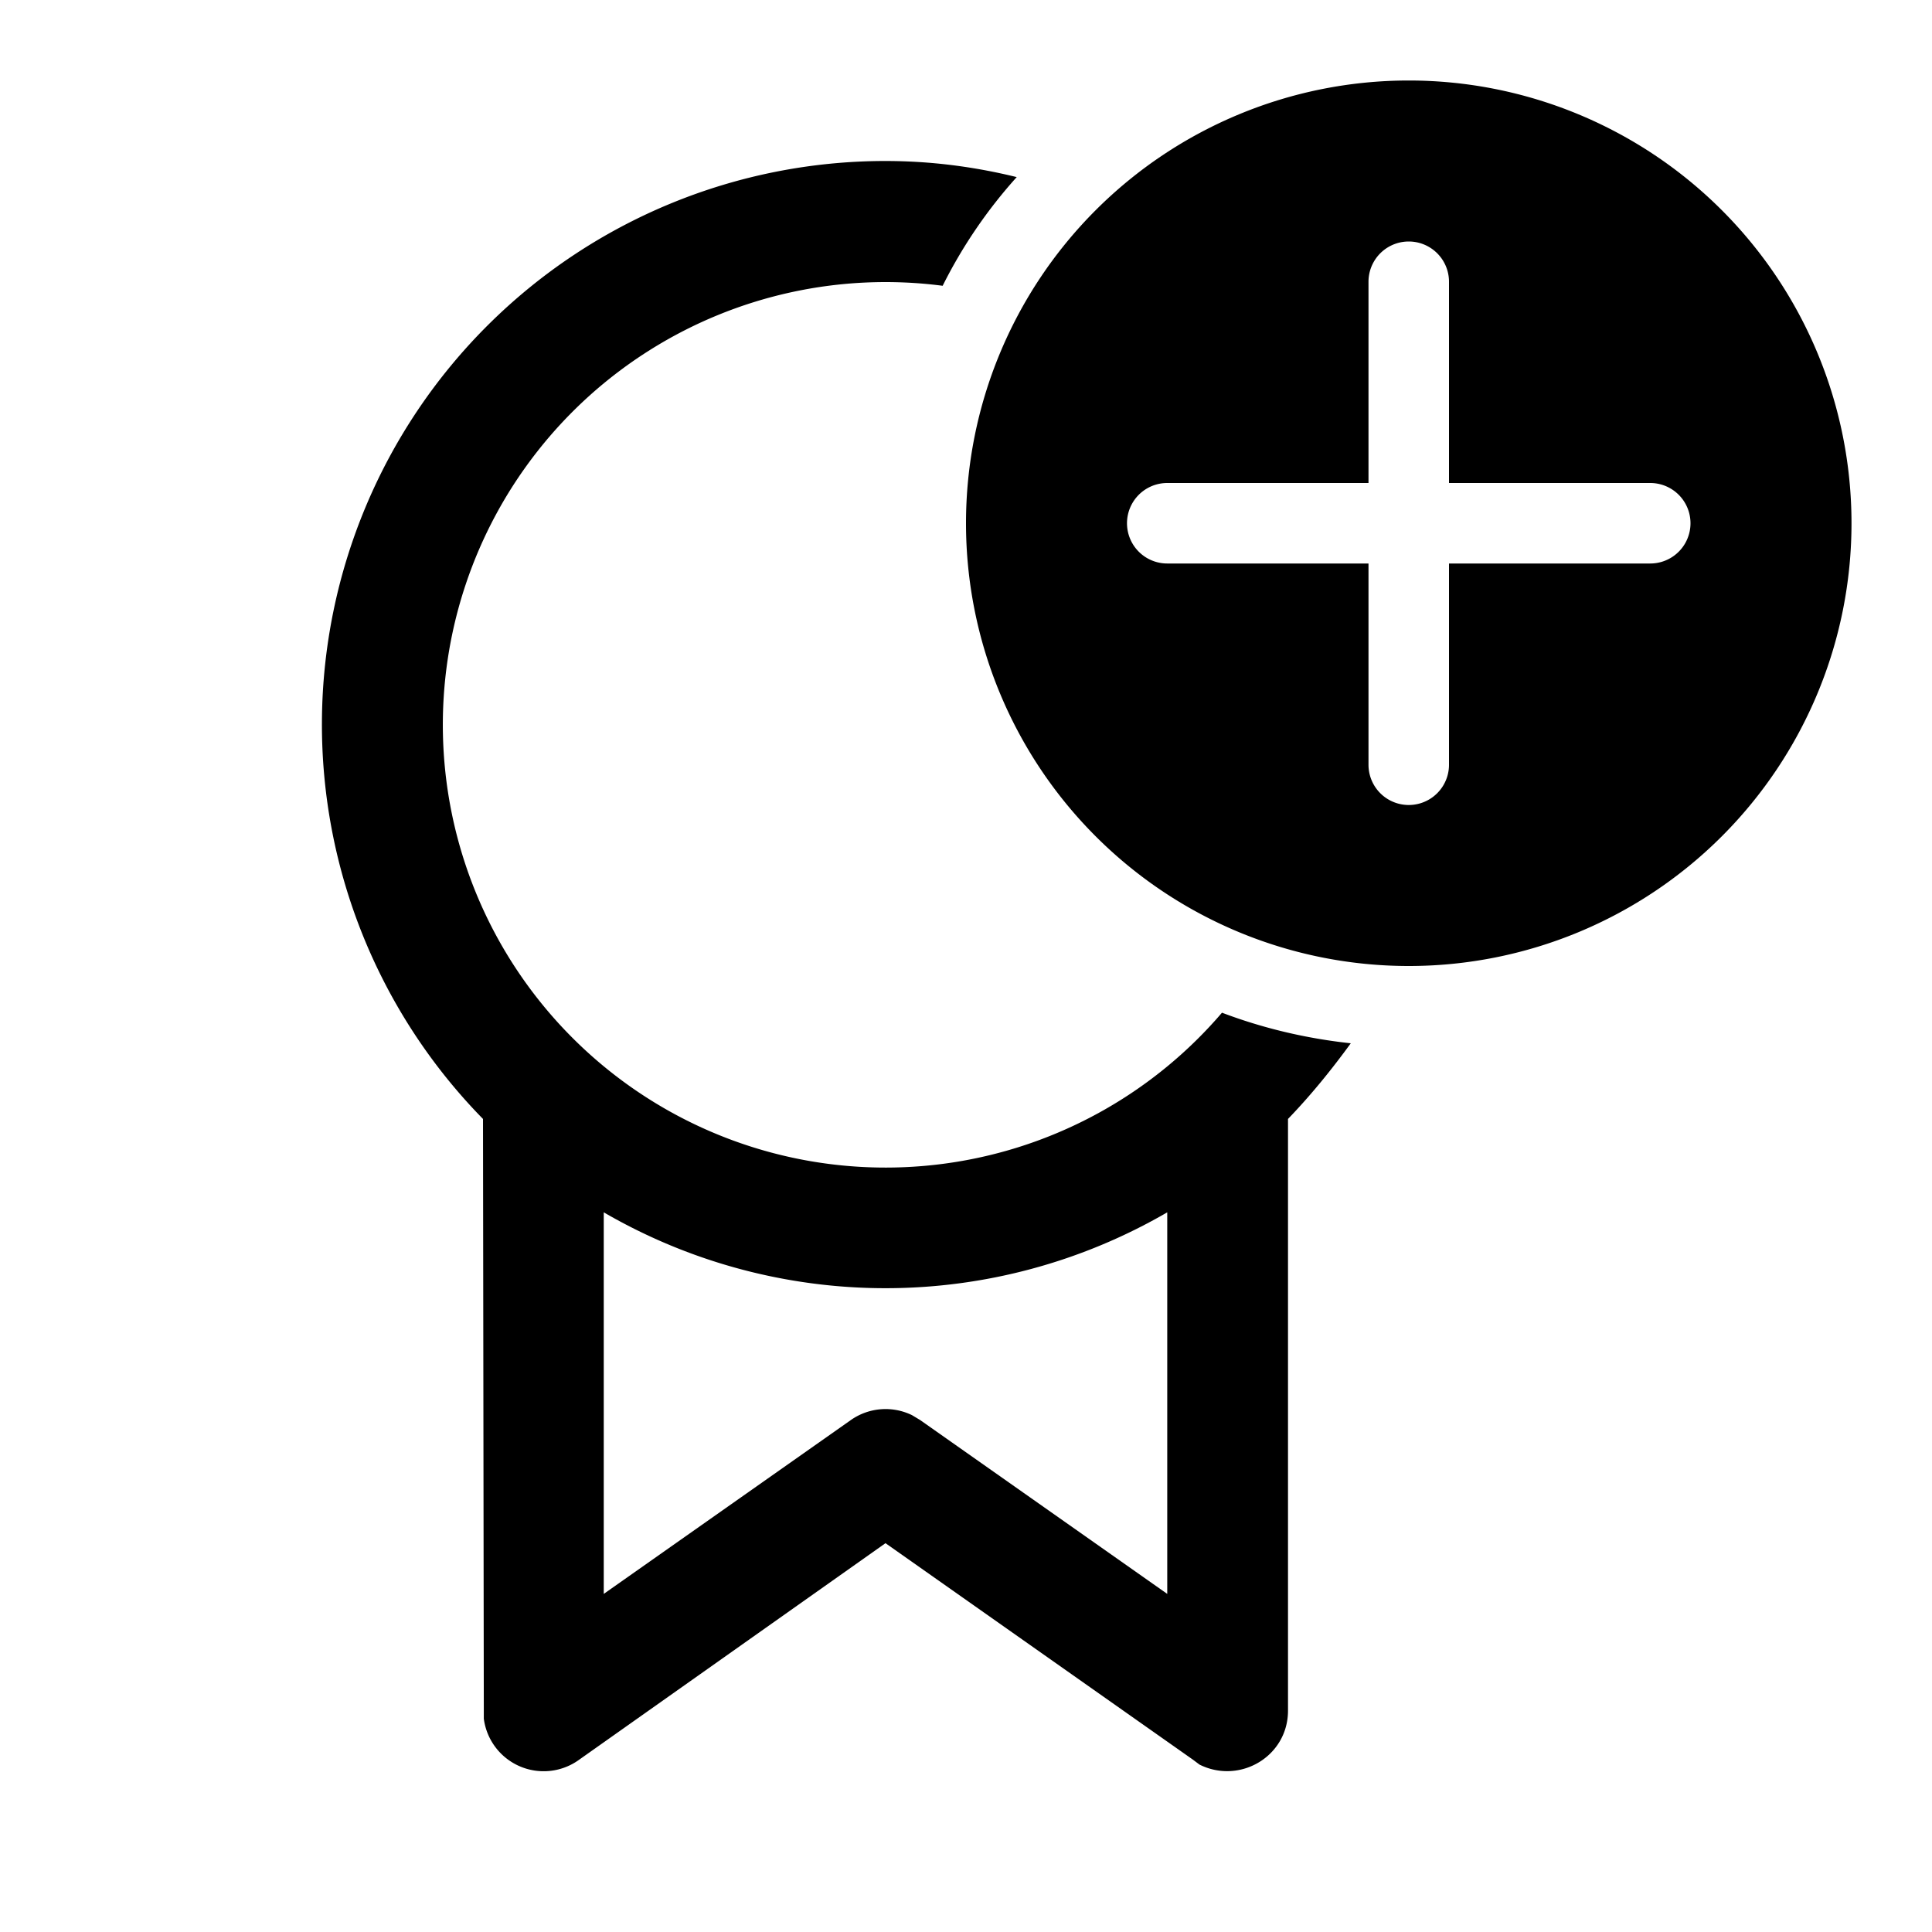<svg width="24" height="24" viewBox="0 0 24 24" xmlns="http://www.w3.org/2000/svg"><path d="M23 6.5a5.5 5.5 0 1 0-11 0 5.5 5.5 0 0 0 11 0ZM18 7v2.5a.5.5 0 1 1-1 0V7h-2.5a.5.5 0 0 1 0-1H17V3.5a.5.5 0 0 1 1 0V6h2.5a.5.5 0 0 1 0 1H18Zm-7-5c.56 0 1.1.07 1.63.2-.36.4-.67.85-.92 1.35a5.5 5.5 0 1 0 3.47 9.03c.5.19 1.04.32 1.6.38-.24.33-.5.65-.78.94v7.35c0 .57-.6.92-1.1.67l-.08-.06L11 19.17l-3.82 2.7a.75.75 0 0 1-1.17-.52v-.1L6 13.9A7 7 0 0 1 11 2Zm3.5 17.8v-4.74a6.97 6.97 0 0 1-7 0v4.74l3.07-2.16a.75.75 0 0 1 .76-.06l.1.06 3.07 2.16Z"/></svg>